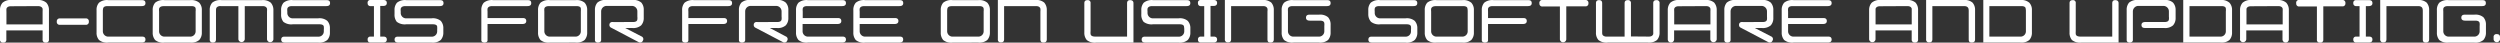 <svg xmlns="http://www.w3.org/2000/svg" width="528.16" height="9" viewBox="0 0 528.16 9"><rect x="0" y="0" width="528.16" height="9" fill="#333333" stroke="none"/><defs><style>.cls-1{fill:#fff;}</style></defs><g id="レイヤー_2" data-name="レイヤー 2"><g id="レイヤー_3" data-name="レイヤー 3"><path class="cls-1" d="M0,8.32V2.17A2.25,2.25,0,0,1,.55.57,2.62,2.62,0,0,1,2.48,0H7.86A2.62,2.62,0,0,1,9.79.57a2.25,2.25,0,0,1,.55,1.6V8.32A.59.59,0,0,1,9.67,9,.6.6,0,0,1,9,8.32V6.42H1.34v1.9A.59.59,0,0,1,.67,9,.59.59,0,0,1,0,8.32Zm2.31-7c-.52,0-.84.18-.95.54a4.15,4.15,0,0,0,0,.59V5.16H9V2.42a3.71,3.71,0,0,0,0-.59Q8.79,1.29,8,1.29Z"/><path class="cls-1" d="M12.66,3.89h5.43a.6.6,0,0,1,.68.68.6.6,0,0,1-.68.67H12.66A.59.59,0,0,1,12,4.57.6.6,0,0,1,12.66,3.89Z"/><path class="cls-1" d="M22.73,1.29c-.58,0-.9.18-.95.54a2.41,2.41,0,0,0-.05.59V6.6a1.14,1.14,0,0,0,1,1.13H30c.49,0,.73.2.73.63s-.27.63-.81.63h-7a2.67,2.67,0,0,1-2-.54,2.29,2.29,0,0,1-.52-1.6V2.17a2.22,2.22,0,0,1,.52-1.6,2.67,2.67,0,0,1,2-.54H30c.49,0,.73.19.73.63s-.27.63-.81.63Z"/><path class="cls-1" d="M34.78,9a2.67,2.67,0,0,1-2-.54,2.34,2.34,0,0,1-.52-1.6V2.17a2.27,2.27,0,0,1,.52-1.6,2.67,2.67,0,0,1,2-.54h5.38a2.59,2.59,0,0,1,1.93.54,2.19,2.19,0,0,1,.55,1.6V6.85a2.25,2.25,0,0,1-.55,1.6A2.59,2.59,0,0,1,40.16,9Zm-.17-7.7c-.57,0-.9.18-1,.54a2.58,2.58,0,0,0,0,.59V6.6a1.13,1.13,0,0,0,1,1.13h5.72a1.12,1.12,0,0,0,1-1.13V2.42a2.58,2.58,0,0,0,0-.59c0-.36-.35-.54-.92-.54Z"/><path class="cls-1" d="M51.71,1.29v7a.68.68,0,0,1-1.35,0v-7H46.62a1.1,1.1,0,0,0-.78.22c-.18.21-.21.31-.21.91v5.9c0,.45-.21.67-.65.67a.59.59,0,0,1-.67-.67V2.17a2.27,2.27,0,0,1,.52-1.6,2.69,2.69,0,0,1,2-.54h8.45a2.63,2.63,0,0,1,1.93.54,2.3,2.3,0,0,1,.55,1.6V8.32a.68.68,0,0,1-1.35,0V2.42a3.71,3.71,0,0,0,0-.59q-.17-.54-.93-.54Z"/><path class="cls-1" d="M61.7,1.29c-.57,0-.9.18-1,.54a2.58,2.58,0,0,0,0,.59v.31a1.14,1.14,0,0,0,1,1.14h5.52a2.57,2.57,0,0,1,1.93.54A2.24,2.24,0,0,1,69.7,6v.84a2.25,2.25,0,0,1-.55,1.6A2.57,2.57,0,0,1,67.22,9h-7q-.81,0-.81-.63c0-.43.24-.64.73-.63h7.27a1.11,1.11,0,0,0,1-1.13V6.29a2.78,2.78,0,0,0,0-.62c0-.36-.35-.54-.92-.54H61.87a2.73,2.73,0,0,1-2-.52A2.36,2.36,0,0,1,59.39,3V2.17a2.27,2.27,0,0,1,.52-1.6,2.67,2.67,0,0,1,2-.54H69c.49,0,.73.19.73.63s-.27.63-.81.63Z"/><path class="cls-1" d="M79,7.73V1.29H78.3a.57.57,0,0,1-.63-.63A.55.55,0,0,1,78.28,0H81q.72,0,.72.63c0,.42-.27.63-.8.63h-.59V7.73H81q.72,0,.72.63c0,.42-.27.63-.8.63H78.3a.57.57,0,0,1-.63-.63.56.56,0,0,1,.61-.63Z"/><path class="cls-1" d="M85.66,1.29c-.57,0-.89.18-1,.54a2.58,2.58,0,0,0,0,.59v.31a1.14,1.14,0,0,0,1,1.14h5.52a2.61,2.61,0,0,1,1.94.54A2.28,2.28,0,0,1,93.66,6v.84a2.3,2.3,0,0,1-.54,1.6A2.61,2.61,0,0,1,91.18,9h-7c-.55,0-.82-.21-.82-.63s.24-.64.73-.63h7.27a1.12,1.12,0,0,0,1-1.13V6.29a3.61,3.61,0,0,0,0-.62c0-.36-.35-.54-.93-.54H85.83a2.76,2.76,0,0,1-2-.52A2.36,2.36,0,0,1,83.35,3V2.17a2.27,2.27,0,0,1,.52-1.6,2.7,2.7,0,0,1,2-.54h7.1c.49,0,.73.19.73.63s-.26.63-.81.63Z"/><path class="cls-1" d="M104,1.29c-.58,0-.9.18-1,.54a2.41,2.41,0,0,0,0,.59V3.81h7.44c.49,0,.74.21.74.63s-.28.63-.82.63H103V8.53c0,.63-1.31.62-1.31,0V2.17a2.27,2.27,0,0,1,.52-1.6,2.67,2.67,0,0,1,2-.54h7.31c.48,0,.71.19.71.63s-.28.63-.82.63Z"/><path class="cls-1" d="M116.19,9a2.7,2.7,0,0,1-2-.54,2.34,2.34,0,0,1-.52-1.6V2.17a2.27,2.27,0,0,1,.52-1.6,2.7,2.7,0,0,1,2-.54h5.38a2.61,2.61,0,0,1,1.94.54,2.23,2.23,0,0,1,.54,1.6V6.85a2.3,2.3,0,0,1-.54,1.6,2.61,2.61,0,0,1-1.94.54ZM116,1.29q-.87,0-1,.54a3.36,3.36,0,0,0,0,.59V6.6a1.14,1.14,0,0,0,1,1.13h5.71a1.12,1.12,0,0,0,1-1.13V2.42a3.36,3.36,0,0,0,0-.59c0-.36-.35-.54-.93-.54Z"/><path class="cls-1" d="M133.73,4.65c.57,0,.88-.18.92-.55a2.42,2.42,0,0,0,0-.58V2.42a1.14,1.14,0,0,0-1-1.16H128a1.17,1.17,0,0,0-1,1.16V8.47c0,.68-1.31.73-1.31,0V2.14a2.29,2.29,0,0,1,.52-1.59,2.62,2.62,0,0,1,2-.55h5.35a2.54,2.54,0,0,1,1.93.55A2.26,2.26,0,0,1,136,2.14V3.77a2.26,2.26,0,0,1-.55,1.59,2.54,2.54,0,0,1-1.93.55h-1.45l3.45,1.78a.61.61,0,0,1,.29.91.61.61,0,0,1-.91.29l-5.71-3a.7.7,0,0,1-.17-.09.61.61,0,0,1-.27-.55.57.57,0,0,1,.47-.59,1.76,1.76,0,0,1,.38,0Z"/><path class="cls-1" d="M146.43,1.29c-.57,0-.89.18-1,.54a2.58,2.58,0,0,0,0,.59V3.81h7.44c.49,0,.74.21.74.63s-.28.63-.83.63h-7.35V8.53c0,.63-1.32.62-1.32,0V2.17a2.27,2.27,0,0,1,.52-1.6,2.7,2.7,0,0,1,2-.54h7.32c.47,0,.71.19.71.63s-.28.63-.83.63Z"/><path class="cls-1" d="M164.2,4.65c.57,0,.88-.18.92-.55a2.26,2.26,0,0,0,0-.58V2.42a1.15,1.15,0,0,0-1-1.16h-5.69a1.16,1.16,0,0,0-1,1.16V8.47c0,.68-1.32.73-1.32,0V2.14a2.29,2.29,0,0,1,.52-1.59,2.64,2.64,0,0,1,2-.55H164A2.53,2.53,0,0,1,166,.55a2.21,2.21,0,0,1,.55,1.59V3.77A2.21,2.21,0,0,1,166,5.36a2.53,2.53,0,0,1-1.93.55h-1.44L166,7.69a.61.61,0,0,1,.3.91.61.61,0,0,1-.91.29l-5.72-3a.65.65,0,0,1-.16-.09.59.59,0,0,1-.27-.55.56.56,0,0,1,.46-.59,1.92,1.92,0,0,1,.38,0Z"/><path class="cls-1" d="M170.54,1.29c-.57,0-.9.18-.95.54a2.58,2.58,0,0,0,0,.59V3.81H177c.49,0,.74.21.74.63s-.28.63-.83.63h-7.35V6.6a1.13,1.13,0,0,0,1,1.13H178q.72,0,.72.63c0,.42-.28.63-.83.63h-7.2a2.67,2.67,0,0,1-2-.54,2.34,2.34,0,0,1-.52-1.6V2.17a2.27,2.27,0,0,1,.52-1.6,2.67,2.67,0,0,1,2-.54H178q.72,0,.72.63c0,.42-.28.63-.83.63Z"/><path class="cls-1" d="M182.62,1.29c-.58,0-.9.18-1,.54a2.41,2.41,0,0,0,0,.59V3.81h7.44c.49,0,.74.21.74.63s-.28.63-.82.63h-7.36V6.6a1.14,1.14,0,0,0,1,1.13h7.48c.48,0,.71.2.71.63S190.53,9,190,9h-7.2a2.67,2.67,0,0,1-2-.54,2.34,2.34,0,0,1-.52-1.6V2.17a2.27,2.27,0,0,1,.52-1.6,2.67,2.67,0,0,1,2-.54h7.31c.48,0,.71.19.71.63s-.28.63-.82.63Z"/><path class="cls-1" d="M201.27,9a2.67,2.67,0,0,1-2-.54,2.34,2.34,0,0,1-.52-1.6V2.17a2.27,2.27,0,0,1,.52-1.6,2.67,2.67,0,0,1,2-.54h5.38a2.59,2.59,0,0,1,1.93.54,2.23,2.23,0,0,1,.55,1.6V6.85a2.3,2.3,0,0,1-.55,1.6,2.59,2.59,0,0,1-1.93.54Zm-.17-7.7c-.58,0-.9.18-.95.54a2.41,2.41,0,0,0-.05.59V6.6a1.14,1.14,0,0,0,1,1.13h5.71a1.12,1.12,0,0,0,1-1.13V2.42a2.58,2.58,0,0,0,0-.59q-.06-.54-.93-.54Z"/><path class="cls-1" d="M212.13,1.29v7c0,.45-.21.67-.65.67a.59.59,0,0,1-.67-.67V0h7.86a2.63,2.63,0,0,1,1.93.54,2.3,2.3,0,0,1,.55,1.6V8.32c0,.45-.24.67-.7.67s-.65-.22-.65-.67V2.42a2.58,2.58,0,0,0,0-.59q-.16-.54-.93-.54Z"/><path class="cls-1" d="M238.11,7.73V.7c0-.45.21-.67.65-.67s.7.21.7.64V9H231.6a2.67,2.67,0,0,1-2-.54,2.34,2.34,0,0,1-.52-1.6V.67c0-.43.22-.64.67-.64a.57.57,0,0,1,.65.64V6.6a2.58,2.58,0,0,0,0,.59c.06.36.38.54,1,.54Z"/><path class="cls-1" d="M243.43,1.29c-.57,0-.89.18-1,.54a2.58,2.58,0,0,0,0,.59v.31a1.14,1.14,0,0,0,1,1.14H249a2.57,2.57,0,0,1,1.93.54,2.24,2.24,0,0,1,.55,1.6v.84a2.25,2.25,0,0,1-.55,1.6A2.57,2.57,0,0,1,249,9h-7q-.81,0-.81-.63c0-.43.24-.64.73-.63h7.27a1.12,1.12,0,0,0,1-1.13V6.29a2.6,2.6,0,0,0-.05-.62c0-.36-.35-.54-.92-.54H243.6a2.74,2.74,0,0,1-2-.52A2.36,2.36,0,0,1,241.12,3V2.17a2.27,2.27,0,0,1,.52-1.6,2.69,2.69,0,0,1,2-.54h7.1c.49,0,.73.19.73.63s-.26.63-.81.63Z"/><path class="cls-1" d="M254.41,7.73V1.29h-.69a.57.57,0,0,1-.63-.63A.55.55,0,0,1,253.7,0h2.71q.72,0,.72.63c0,.42-.27.63-.8.63h-.59V7.73h.67q.72,0,.72.63c0,.42-.27.63-.8.63h-2.61a.57.57,0,0,1-.63-.63.56.56,0,0,1,.61-.63Z"/><path class="cls-1" d="M260.09,1.29v7c0,.45-.21.67-.64.67a.6.6,0,0,1-.68-.67V0h7.86a2.66,2.66,0,0,1,1.94.54,2.3,2.3,0,0,1,.54,1.6V8.32c0,.45-.24.67-.7.67s-.64-.22-.64-.67V2.42a2.41,2.41,0,0,0,0-.59c-.11-.36-.42-.54-.92-.54Z"/><path class="cls-1" d="M276.73,4.36c-.55,0-.82-.21-.82-.63s.24-.63.73-.63h2a2.59,2.59,0,0,1,1.93.54,2.28,2.28,0,0,1,.54,1.6V6.85a2.3,2.3,0,0,1-.54,1.6,2.59,2.59,0,0,1-1.93.54h-5.36a2.7,2.7,0,0,1-2-.54,2.33,2.33,0,0,1-.51-1.6V2.17a2.26,2.26,0,0,1,.51-1.6,2.7,2.7,0,0,1,2-.54h7.11c.49,0,.72.19.72.63s-.26.63-.81.63H273.1q-.87,0-1,.54a3.36,3.36,0,0,0,0,.59V6.6a1.14,1.14,0,0,0,1,1.13h5.68a1.12,1.12,0,0,0,1-1.13V5.49a2.58,2.58,0,0,0,0-.59q-.06-.54-.93-.54Z"/><path class="cls-1" d="M291.38,1.29c-.57,0-.9.18-.95.54a2.58,2.58,0,0,0,0,.59v.31a1.14,1.14,0,0,0,1,1.14h5.52a2.57,2.57,0,0,1,1.93.54,2.24,2.24,0,0,1,.55,1.6v.84a2.25,2.25,0,0,1-.55,1.6A2.57,2.57,0,0,1,296.9,9h-7q-.81,0-.81-.63c0-.43.24-.64.73-.63h7.27a1.11,1.11,0,0,0,1-1.13V6.29a2.78,2.78,0,0,0,0-.62c0-.36-.35-.54-.92-.54h-5.52a2.73,2.73,0,0,1-2-.52A2.36,2.36,0,0,1,289.07,3V2.17a2.27,2.27,0,0,1,.52-1.6,2.67,2.67,0,0,1,2-.54h7.1c.49,0,.73.19.73.63s-.27.63-.81.63Z"/><path class="cls-1" d="M303.52,9a2.7,2.7,0,0,1-2-.54,2.34,2.34,0,0,1-.52-1.6V2.17a2.27,2.27,0,0,1,.52-1.6,2.7,2.7,0,0,1,2-.54h5.38a2.57,2.57,0,0,1,1.93.54,2.19,2.19,0,0,1,.55,1.6V6.85a2.25,2.25,0,0,1-.55,1.6A2.57,2.57,0,0,1,308.9,9Zm-.17-7.7c-.57,0-.89.18-1,.54a2.58,2.58,0,0,0,0,.59V6.6a1.13,1.13,0,0,0,1,1.13h5.72a1.12,1.12,0,0,0,1-1.13V2.42a2.41,2.41,0,0,0-.05-.59c0-.36-.35-.54-.92-.54Z"/><path class="cls-1" d="M315.37,1.29q-.87,0-1,.54a3.36,3.36,0,0,0,0,.59V3.81h7.44c.49,0,.74.21.74.63s-.28.63-.82.63h-7.36V8.53c0,.63-1.32.62-1.32,0V2.17a2.27,2.27,0,0,1,.52-1.6,2.7,2.7,0,0,1,2-.54h7.32c.47,0,.71.19.71.63s-.28.63-.83.63Z"/><path class="cls-1" d="M325.9,0h9a.6.6,0,0,1,.68.67.6.6,0,0,1-.68.67h-4v7a.68.68,0,0,1-1.35,0V1.37H325.9a.6.6,0,0,1-.68-.67A.6.6,0,0,1,325.9,0Z"/><path class="cls-1" d="M348.33,7.73c.52,0,.83-.18.94-.54a5.59,5.59,0,0,0,0-.59V.67c0-.43.22-.64.67-.64a.59.59,0,0,1,.67.67V6.85a2.3,2.3,0,0,1-.54,1.6,2.65,2.65,0,0,1-1.94.54h-8.44a2.67,2.67,0,0,1-2-.54,2.27,2.27,0,0,1-.52-1.6V.67c0-.43.22-.64.67-.64s.64.22.64.67V6.6c0,.6,0,.7.21.91a1.13,1.13,0,0,0,.79.22h3.74V.67c0-.43.22-.64.67-.64a.59.59,0,0,1,.67.67v7Z"/><path class="cls-1" d="M352.34,8.32V2.17a2.3,2.3,0,0,1,.54-1.6A2.66,2.66,0,0,1,354.82,0h5.38a2.63,2.63,0,0,1,1.93.54,2.3,2.3,0,0,1,.55,1.6V8.32a.68.68,0,0,1-1.35,0V6.42h-7.65v1.9a.67.67,0,0,1-1.34,0Zm2.31-7c-.52,0-.84.18-.95.54a4.15,4.15,0,0,0,0,.59V5.16h7.65V2.42a3.71,3.71,0,0,0,0-.59c-.11-.36-.42-.54-.94-.54Z"/><path class="cls-1" d="M372.37,4.65c.58,0,.88-.18.93-.55a3.13,3.13,0,0,0,0-.58V2.42a1.15,1.15,0,0,0-1-1.16h-5.69a1.16,1.16,0,0,0-1,1.16V8.47c0,.68-1.32.73-1.32,0V2.14a2.29,2.29,0,0,1,.52-1.59,2.65,2.65,0,0,1,2-.55h5.35a2.57,2.57,0,0,1,1.94.55,2.25,2.25,0,0,1,.54,1.59V3.77a2.25,2.25,0,0,1-.54,1.59,2.57,2.57,0,0,1-1.94.55h-1.44l3.45,1.78a.61.61,0,0,1,.29.91.61.61,0,0,1-.91.29l-5.72-3a.65.65,0,0,1-.16-.09.59.59,0,0,1-.27-.55.56.56,0,0,1,.46-.59,1.92,1.92,0,0,1,.38,0Z"/><path class="cls-1" d="M378.71,1.29c-.57,0-.89.18-.95.54a2.58,2.58,0,0,0,0,.59V3.81h7.44c.49,0,.74.21.74.63s-.28.63-.83.63h-7.35V6.6a1.13,1.13,0,0,0,1,1.13h7.48q.72,0,.72.63c0,.42-.28.63-.83.63h-7.2a2.69,2.69,0,0,1-2-.54,2.34,2.34,0,0,1-.52-1.6V2.17a2.27,2.27,0,0,1,.52-1.6,2.69,2.69,0,0,1,2-.54h7.31q.72,0,.72.63c0,.42-.28.63-.83.63Z"/><path class="cls-1" d="M394.88,8.32V2.17a2.25,2.25,0,0,1,.55-1.6A2.62,2.62,0,0,1,397.36,0h5.38a2.62,2.62,0,0,1,1.93.54,2.25,2.25,0,0,1,.55,1.6V8.32a.59.59,0,0,1-.67.67.6.6,0,0,1-.68-.67V6.42h-7.64v1.9a.68.68,0,0,1-1.35,0Zm2.31-7c-.52,0-.84.18-.95.54,0,.1,0,.3,0,.59V5.16h7.64V2.42c0-.29,0-.49,0-.59-.11-.36-.42-.54-.94-.54Z"/><path class="cls-1" d="M408.24,1.29v7c0,.45-.21.67-.65.67a.59.59,0,0,1-.67-.67V0h7.86a2.62,2.62,0,0,1,1.93.54,2.25,2.25,0,0,1,.55,1.6V8.32c0,.45-.24.67-.7.67s-.64-.22-.64-.67V2.42a2.41,2.41,0,0,0-.05-.59c-.11-.36-.42-.54-.92-.54Z"/><path class="cls-1" d="M428.72.57a2.19,2.19,0,0,1,.55,1.6V6.85a2.25,2.25,0,0,1-.55,1.6,2.57,2.57,0,0,1-1.93.54H419V0h7.83A2.57,2.57,0,0,1,428.72.57Zm-8.44.72V7.73H427a1.12,1.12,0,0,0,1-1.13V2.42a2.41,2.41,0,0,0-.05-.59c0-.36-.35-.54-.92-.54Z"/><path class="cls-1" d="M446.24,7.73V.7c0-.45.21-.67.64-.67s.7.21.7.64V9h-7.85a2.71,2.71,0,0,1-2-.54,2.33,2.33,0,0,1-.51-1.6V.67c0-.43.22-.64.67-.64a.56.56,0,0,1,.64.64V6.6a3.36,3.36,0,0,0,0,.59q.09.54,1,.54Z"/><path class="cls-1" d="M457.28,4.65c.58,0,.89-.18.93-.55a2.42,2.42,0,0,0,0-.58V2.42a1.15,1.15,0,0,0-1-1.16H451.6a1.17,1.17,0,0,0-1,1.16V8.47c0,.68-1.31.73-1.31,0V2.14A2.29,2.29,0,0,1,449.8.55a2.67,2.67,0,0,1,2-.55h5.35a2.54,2.54,0,0,1,1.93.55,2.26,2.26,0,0,1,.55,1.59V3.77a2.26,2.26,0,0,1-.55,1.59,2.54,2.54,0,0,1-1.93.55h-4c-.49,0-.73-.2-.73-.63s.28-.63.84-.63Z"/><path class="cls-1" d="M471,.57a2.19,2.19,0,0,1,.55,1.6V6.85a2.25,2.25,0,0,1-.55,1.6,2.57,2.57,0,0,1-1.93.54h-7.83V0h7.83A2.57,2.57,0,0,1,471,.57Zm-8.44.72V7.73h6.68a1.11,1.11,0,0,0,1-1.13V2.42a2.58,2.58,0,0,0,0-.59c0-.36-.35-.54-.92-.54Z"/><path class="cls-1" d="M473.24,8.32V2.17a2.25,2.25,0,0,1,.55-1.6A2.63,2.63,0,0,1,475.72,0h5.38A2.62,2.62,0,0,1,483,.57a2.25,2.25,0,0,1,.55,1.6V8.32a.67.67,0,1,1-1.34,0V6.42h-7.65v1.9a.68.68,0,0,1-1.35,0Zm2.31-7c-.51,0-.84.18-.95.54,0,.1,0,.3,0,.59V5.16h7.65V2.42a5.59,5.59,0,0,0,0-.59c-.11-.36-.42-.54-.94-.54Z"/><path class="cls-1" d="M485.83,0h9a.59.59,0,0,1,.67.67.59.59,0,0,1-.67.67h-4v7a.6.6,0,0,1-.68.67.59.59,0,0,1-.67-.67V1.37h-3.7a.59.59,0,0,1-.67-.67A.59.59,0,0,1,485.83,0Z"/><path class="cls-1" d="M498.49,7.73V1.29h-.69a.57.57,0,0,1-.63-.63.55.55,0,0,1,.61-.63h2.71q.72,0,.72.63c0,.42-.27.63-.8.63h-.59V7.73h.67q.72,0,.72.63c0,.42-.27.63-.8.63H497.8a.57.57,0,0,1-.63-.63.56.56,0,0,1,.61-.63Z"/><path class="cls-1" d="M504.17,1.29v7c0,.45-.21.67-.64.67a.6.6,0,0,1-.68-.67V0h7.86a2.65,2.65,0,0,1,1.94.54,2.3,2.3,0,0,1,.54,1.6V8.32c0,.45-.24.67-.7.67s-.64-.22-.64-.67V2.42a2.41,2.41,0,0,0-.05-.59c-.11-.36-.42-.54-.92-.54Z"/><path class="cls-1" d="M520.81,4.36c-.55,0-.82-.21-.82-.63s.24-.63.73-.63h2a2.59,2.59,0,0,1,1.93.54,2.28,2.28,0,0,1,.54,1.6V6.85a2.3,2.3,0,0,1-.54,1.6A2.59,2.59,0,0,1,522.7,9h-5.36a2.7,2.7,0,0,1-2-.54,2.33,2.33,0,0,1-.51-1.6V2.17a2.26,2.26,0,0,1,.51-1.6,2.7,2.7,0,0,1,2-.54h7.11c.49,0,.72.19.72.63s-.26.63-.81.63h-7.18q-.87,0-1,.54a3.36,3.36,0,0,0,0,.59V6.6a1.14,1.14,0,0,0,1,1.13h5.68a1.12,1.12,0,0,0,1-1.13V5.49a2.58,2.58,0,0,0,0-.59q-.06-.54-.93-.54Z"/><path class="cls-1" d="M528.16,7.86v.46a.68.68,0,0,1-1.35,0V7.86a.58.58,0,0,1,.67-.65C527.93,7.21,528.16,7.42,528.16,7.86Z"/></g></g></svg>
